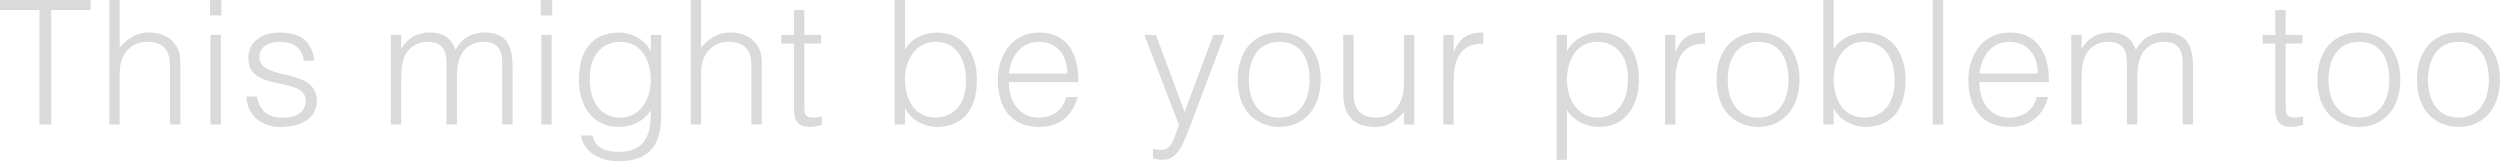 <svg viewBox="0 0 483.32 31.16" xmlns="http://www.w3.org/2000/svg" data-name="Layer 1" id="Layer_1">
  <defs>
    <style>
      .cls-1 {
        fill: #dadada;
        stroke-width: 0px;
      }
    </style>
  </defs>
  <path d="M0,0h17.52v1.94h-7.62v22.13h-2.27V1.94H0V0Z" class="cls-1"></path>
  <path d="M21.13,24.07V0h2.01v9.16c1.6-1.71,3.18-2.88,5.58-2.88,2.11,0,4.05.67,5.28,2.47.84,1.24.87,2.54.87,3.98v11.33h-2.01v-11.3c0-3.11-1.27-4.68-4.48-4.68-2.47,0-4.18,1.6-4.81,3.38-.4,1.1-.43,2.07-.43,3.28v9.33h-2.01Z" class="cls-1"></path>
  <path d="M40.59,2.98V0h2.21v2.98h-2.21ZM40.69,24.07V6.75h2.01v17.32h-2.01Z" class="cls-1"></path>
  <path d="M49.65,18.66c.64,2.98,2.17,4.08,5.18,4.08s4.28-1.54,4.28-3.21c0-5.01-11.1-1.47-11.1-8.29,0-2.88,2.24-4.95,6.08-4.95s6.19,1.54,6.69,5.45h-2.04c-.37-2.67-2.17-3.64-4.68-3.64s-3.91,1.2-3.91,2.98c0,4.71,11.1,1.77,11.1,8.42,0,3.31-2.98,5.05-7.05,5.05s-6.42-2.61-6.59-5.88h2.04Z" class="cls-1"></path>
  <path d="M77.57,24.07h-2.01V6.75h2.01v2.61h.07c1.04-1.97,3.11-3.08,5.35-3.08,3.21,0,4.35,1.5,5.08,3.34,1.14-2.24,3.18-3.34,5.65-3.34,4.71,0,5.38,3.38,5.38,6.85v10.93h-2.01v-11.97c0-2.47-.87-4.01-3.71-4.01-1.47,0-2.91.63-3.91,1.97-.87,1.14-1.14,3.24-1.14,4.68v9.33h-2.01v-11.97c0-2.47-.87-4.01-3.71-4.01-1.47,0-2.91.63-3.91,1.97-.87,1.14-1.14,3.24-1.14,4.68v9.33Z" class="cls-1"></path>
  <path d="M104.55,2.98V0h2.21v2.98h-2.21ZM104.65,24.07V6.75h2.01v17.32h-2.01Z" class="cls-1"></path>
  <path d="M125.81,6.75h2.01v15.65c0,4.65-1.54,8.76-8.12,8.76-5.08,0-7.19-2.91-7.32-4.98h2.14c.6,2.61,2.81,3.18,5.18,3.18,5.48,0,6.22-4.08,6.12-8.06-1.27,2.11-3.74,3.24-6.18,3.24-5.28,0-7.72-4.31-7.72-9.16,0-5.12,2.24-9.09,7.82-9.09,2.21,0,4.85,1.24,6.02,3.51h.07v-3.04ZM119.96,8.09c-3.38,0-5.88,2.44-5.92,6.79-.17,4.35,1.77,7.86,5.92,7.86,3.64,0,5.85-3.34,5.85-7.25,0-4.18-2.07-7.39-5.85-7.39Z" class="cls-1"></path>
  <path d="M133.53,24.07V0h2.01v9.16c1.6-1.71,3.18-2.88,5.58-2.88,2.11,0,4.05.67,5.28,2.47.84,1.24.87,2.54.87,3.98v11.33h-2.01v-11.3c0-3.11-1.27-4.68-4.48-4.68-2.47,0-4.18,1.6-4.81,3.38-.4,1.1-.43,2.07-.43,3.28v9.33h-2.01Z" class="cls-1"></path>
  <path d="M158.88,24.14c-.47.1-1.34.4-2.31.4-1.97,0-3.08-.87-3.08-3.44v-12.67h-2.44v-1.67h2.44V1.94h2.01v4.81h3.24v1.67h-3.24v11.87c0,1.71.07,2.44,1.74,2.44.54,0,1.1-.1,1.64-.23v1.64Z" class="cls-1"></path>
  <path d="M174.96,24.07h-2.01V0h2.01v9.53c1.27-2.11,3.74-3.24,6.19-3.24,5.28,0,7.72,4.31,7.72,9.16,0,5.12-2.24,9.09-7.82,9.09-2.21,0-4.85-1.24-6.02-3.51h-.07v3.04ZM180.81,22.73c3.38,0,5.88-2.44,5.92-6.79.17-4.35-1.77-7.86-5.92-7.86-3.64,0-5.85,3.34-5.85,7.25,0,4.18,2.07,7.39,5.85,7.39Z" class="cls-1"></path>
  <path d="M195.05,15.88c-.03,3.75,1.97,6.85,5.82,6.85,2.61,0,4.65-1.44,5.25-3.98h2.24c-1,3.28-3.08,5.79-7.49,5.79-5.55,0-7.96-3.95-7.96-9.06s3.01-9.19,7.96-9.19,7.66,3.38,7.62,9.59h-13.44ZM206.35,14.21c0-3.38-1.87-6.12-5.48-6.12s-5.42,2.84-5.82,6.12h11.3Z" class="cls-1"></path>
  <path d="M222.9,28.79c.53.1,1.1.2,1.67.2,2.27,0,2.61-3.28,3.38-4.78l-6.72-17.45h2.24l5.55,14.88,5.55-14.88h2.17l-6.45,17.08c-1.64,4.35-2.71,7.05-5.48,7.05-.7,0-1.37-.1-1.91-.23v-1.87Z" class="cls-1"></path>
  <path d="M239.28,15.41c0-5.05,2.67-9.13,8.02-9.13s8.02,4.04,8.02,9.13c0,5.48-3.18,9.13-8.02,9.13-4.41-.07-8.02-3.08-8.02-9.13ZM247.31,8.09c-4.21,0-5.88,3.58-5.88,7.32,0,4.31,2.04,7.32,5.88,7.32,4.21,0,5.88-3.61,5.88-7.32-.03-4.08-1.64-7.32-5.88-7.32Z" class="cls-1"></path>
  <path d="M271.41,6.75h2.01v17.32h-2.01v-2.41c-1.07,1.2-2.54,2.88-5.58,2.88-4.61,0-6.15-2.78-6.15-6.39V6.75h2.01v11.37c0,2.98,1.3,4.61,4.45,4.61,3.31,0,5.28-2.74,5.28-6.55V6.75Z" class="cls-1"></path>
  <path d="M281.04,24.07h-2.01V6.75h2.01v3.24h.07c1.1-2.78,2.74-3.71,5.65-3.71v2.17c-4.51-.1-5.72,3.24-5.72,7.12v8.49Z" class="cls-1"></path>
  <path d="M302.94,30.89h-2.01V6.75h2.01v3.04h.07c1.17-2.27,3.81-3.51,6.02-3.51,5.58,0,7.82,3.98,7.82,9.09,0,4.85-2.44,9.16-7.72,9.16-2.44,0-4.91-1.14-6.19-3.24v9.6ZM308.79,22.73c4.15,0,6.08-3.51,5.92-7.86-.03-4.35-2.54-6.79-5.92-6.79-3.78,0-5.85,3.21-5.85,7.39,0,3.91,2.21,7.25,5.85,7.25Z" class="cls-1"></path>
  <path d="M323.91,24.07h-2.01V6.75h2.01v3.24h.07c1.1-2.78,2.74-3.71,5.65-3.71v2.17c-4.51-.1-5.72,3.24-5.72,7.12v8.49Z" class="cls-1"></path>
  <path d="M331.86,15.41c0-5.05,2.67-9.13,8.02-9.13s8.02,4.04,8.02,9.13c0,5.48-3.18,9.13-8.02,9.13-4.41-.07-8.02-3.08-8.02-9.13ZM339.89,8.09c-4.21,0-5.88,3.58-5.88,7.32,0,4.31,2.04,7.32,5.88,7.32,4.21,0,5.88-3.61,5.88-7.32-.03-4.08-1.64-7.32-5.88-7.32Z" class="cls-1"></path>
  <path d="M354.5,24.07h-2.01V0h2.01v9.53c1.27-2.11,3.74-3.24,6.18-3.24,5.28,0,7.72,4.31,7.72,9.16,0,5.12-2.24,9.09-7.82,9.09-2.21,0-4.85-1.24-6.02-3.51h-.07v3.04ZM360.35,22.73c3.38,0,5.88-2.44,5.92-6.79.17-4.35-1.77-7.86-5.92-7.86-3.64,0-5.85,3.34-5.85,7.25,0,4.18,2.07,7.39,5.85,7.39Z" class="cls-1"></path>
  <path d="M373.66,24.07V0h2.01v24.07h-2.01Z" class="cls-1"></path>
  <path d="M382.68,15.88c-.03,3.75,1.97,6.85,5.82,6.85,2.61,0,4.65-1.44,5.25-3.98h2.24c-1,3.28-3.08,5.79-7.49,5.79-5.55,0-7.96-3.95-7.96-9.06s3.01-9.19,7.96-9.19,7.66,3.38,7.62,9.59h-13.44ZM393.98,14.21c0-3.38-1.87-6.12-5.48-6.12s-5.42,2.84-5.82,6.12h11.3Z" class="cls-1"></path>
  <path d="M402.44,24.07h-2.01V6.75h2.01v2.61h.07c1.04-1.97,3.11-3.08,5.35-3.08,3.21,0,4.35,1.5,5.08,3.34,1.14-2.24,3.18-3.34,5.65-3.34,4.71,0,5.38,3.38,5.38,6.85v10.93h-2.01v-11.97c0-2.47-.87-4.01-3.71-4.01-1.47,0-2.91.63-3.91,1.97-.87,1.14-1.14,3.24-1.14,4.68v9.33h-2.01v-11.97c0-2.47-.87-4.01-3.71-4.01-1.47,0-2.91.63-3.91,1.97-.87,1.14-1.14,3.24-1.14,4.68v9.33Z" class="cls-1"></path>
  <path d="M445.27,24.14c-.47.1-1.34.4-2.31.4-1.97,0-3.08-.87-3.08-3.44v-12.67h-2.44v-1.67h2.44V1.94h2.01v4.81h3.24v1.67h-3.24v11.87c0,1.71.07,2.44,1.74,2.44.54,0,1.1-.1,1.64-.23v1.64Z" class="cls-1"></path>
  <path d="M448.01,15.41c0-5.05,2.67-9.13,8.02-9.13s8.02,4.04,8.02,9.13c0,5.48-3.18,9.13-8.02,9.13-4.41-.07-8.02-3.08-8.02-9.13ZM456.04,8.09c-4.21,0-5.88,3.58-5.88,7.32,0,4.31,2.04,7.32,5.88,7.32,4.21,0,5.88-3.61,5.88-7.32-.03-4.08-1.64-7.32-5.88-7.32Z" class="cls-1"></path>
  <path d="M467.27,15.41c0-5.05,2.67-9.13,8.02-9.13s8.02,4.04,8.02,9.13c0,5.48-3.18,9.13-8.02,9.13-4.41-.07-8.02-3.08-8.02-9.13ZM475.29,8.09c-4.21,0-5.88,3.58-5.88,7.32,0,4.31,2.04,7.32,5.88,7.32,4.21,0,5.88-3.61,5.88-7.32-.03-4.08-1.64-7.32-5.88-7.32Z" class="cls-1"></path>
</svg>